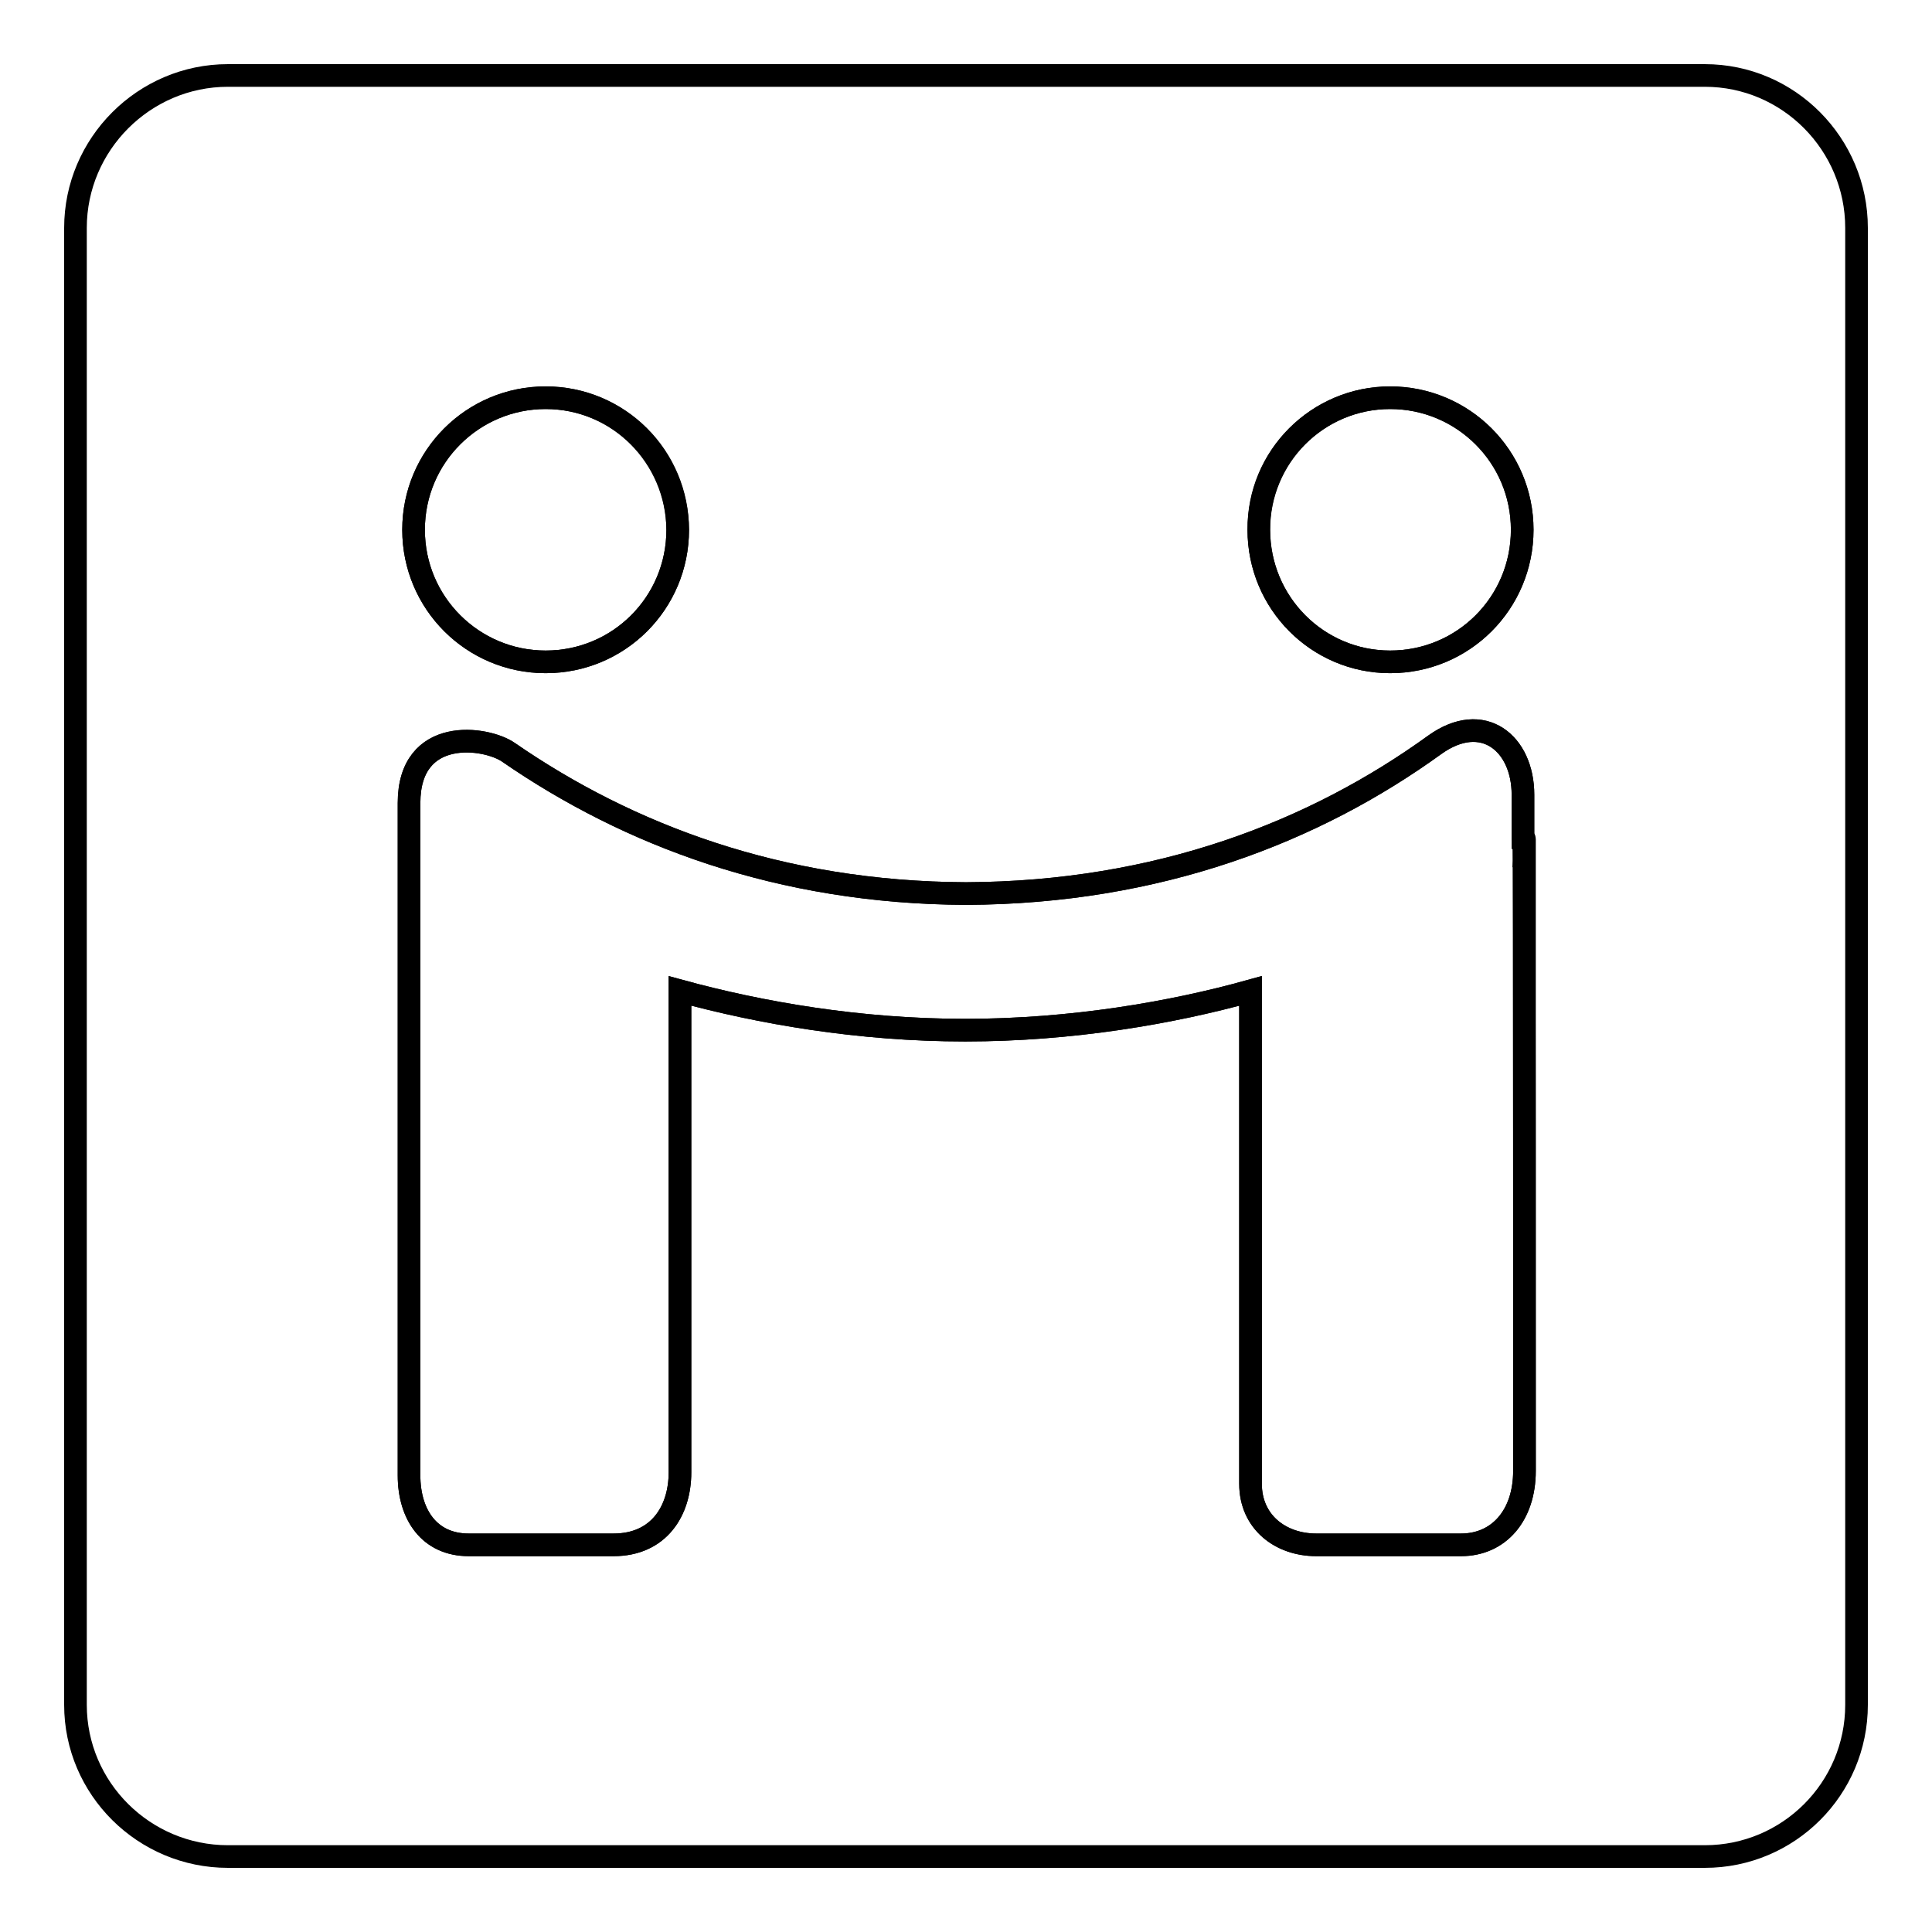 <?xml version="1.0" encoding="utf-8"?>
<!-- Svg Vector Icons : http://www.onlinewebfonts.com/icon -->
<!DOCTYPE svg PUBLIC "-//W3C//DTD SVG 1.1//EN" "http://www.w3.org/Graphics/SVG/1.1/DTD/svg11.dtd">
<svg version="1.1" xmlns="http://www.w3.org/2000/svg" xmlns:xlink="http://www.w3.org/1999/xlink" x="0px" y="0px" viewBox="0 0 256 256" enable-background="new 0 0 256 256" xml:space="preserve">
<g><g><path stroke-width="3" fill-opacity="0" stroke="#000000"  d="M225.9,10H30.2C19.1,10,10,19.1,10,30.2v195.7C10,237,19.1,246,30.2,246h195.7c11.1,0,20.1-9,20.1-20.1V30.2C246,19.1,237,10,225.9,10z M184.2,52.7c9.7,0,17.5,7.8,17.5,17.5s-7.8,17.5-17.5,17.5c-9.6,0-17.4-7.8-17.4-17.5C166.7,60.5,174.6,52.7,184.2,52.7z M72.3,52.7c9.7,0,17.5,7.8,17.5,17.5s-7.8,17.5-17.5,17.5c-9.6,0-17.5-7.8-17.5-17.5C54.8,60.5,62.6,52.7,72.3,52.7z M202,194.9c0,5.9-3.4,9.8-8.4,9.8h-19.2c-4.7,0-8.7-3-8.7-8.1c0-2.7,0-65.3,0-65.3c-10.4,2.9-23.7,5.2-37.8,5.2c-14.1,0-27.2-2.3-37.8-5.2c0,0,0,58.7,0,63.8c0,5.1-2.8,9.6-8.8,9.6H62.1c-5.2,0-7.9-4-7.9-9.2c0-5.3,0-84.3,0-84.3c0-0.1,0-0.2,0-0.3c0-0.9,0-2.5,0-4.5c0-10.2,10.2-8.8,13.2-6.7c15.8,10.9,35.9,18.6,60.6,18.7c25.5-0.1,46.2-8.2,62.1-19.7c6.4-4.6,11.7-0.2,11.7,6.6c0,2.5,0,4.6,0,5.7c0,0.1,0.1,0.2,0.1,0.3C202,111.2,202,191.7,202,194.9z"/><path stroke-width="3" fill-opacity="0" stroke="#000000"  d="M202,111.2c0,0,0,80.5,0,83.7c0,5.9-3.4,9.8-8.4,9.8h-19.2c-4.7,0-8.7-3-8.7-8.1c0-2.7,0-65.3,0-65.3c-10.4,2.9-23.7,5.2-37.8,5.2c-14.1,0-27.2-2.3-37.8-5.2c0,0,0,58.7,0,63.8c0,5.1-2.8,9.6-8.8,9.6H62.1c-5.2,0-7.9-4-7.9-9.2c0-5.3,0-84.3,0-84.3c0-0.1,0-0.2,0-0.3c0-0.9,0-2.5,0-4.5c0-10.2,10.2-8.8,13.2-6.7c15.8,10.9,35.9,18.6,60.6,18.7c25.5-0.1,46.2-8.2,62.1-19.7c6.4-4.6,11.7-0.2,11.7,6.6c0,2.5,0,4.6,0,5.7C201.9,111,202,111.1,202,111.2z M184.2,52.7c-9.6,0-17.4,7.8-17.4,17.5s7.8,17.5,17.4,17.5c9.7,0,17.5-7.8,17.5-17.5C201.7,60.5,193.8,52.7,184.2,52.7z M72.3,52.7c-9.6,0-17.5,7.8-17.5,17.5s7.8,17.5,17.5,17.5c9.7,0,17.5-7.8,17.5-17.5C89.7,60.5,81.9,52.7,72.3,52.7z"/></g></g>
</svg>